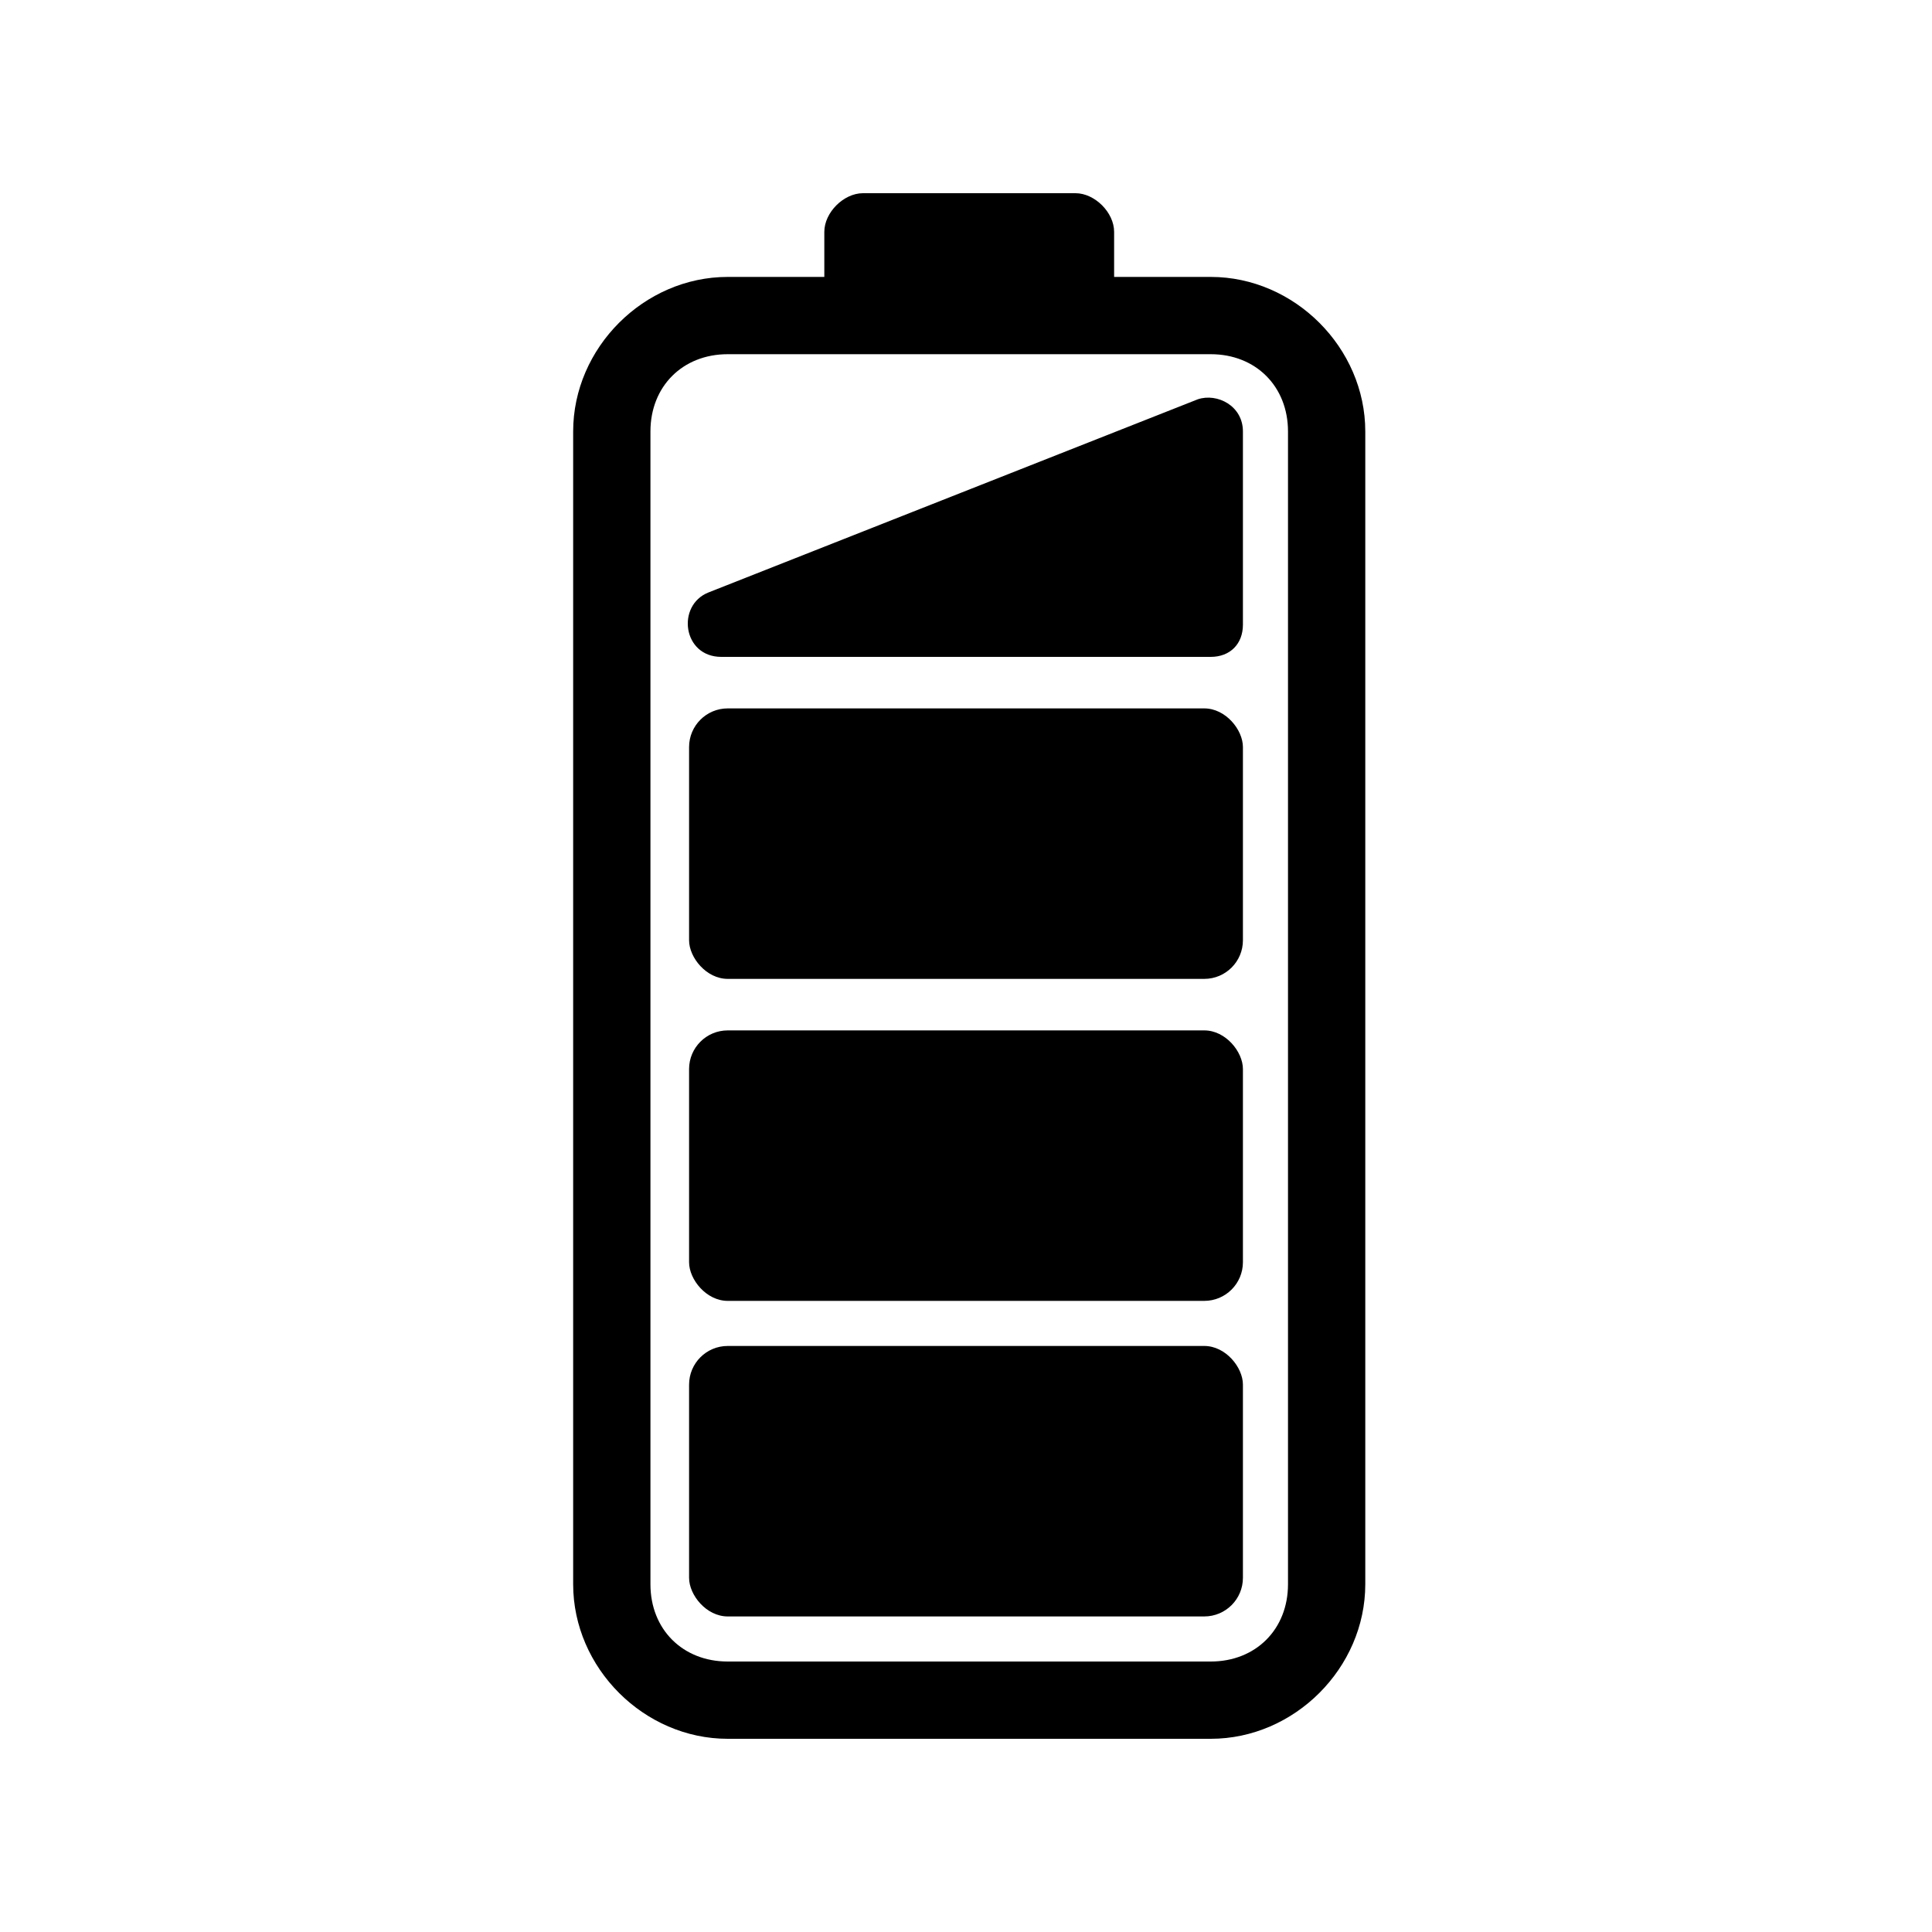 <?xml version="1.0" encoding="UTF-8"?>
<svg id="a" xmlns="http://www.w3.org/2000/svg" version="1.1" viewBox="0 0 30 30">
  <!-- Generator: Adobe Illustrator 29.4.0, SVG Export Plug-In . SVG Version: 2.1.0 Build 152)  -->
  <path d="M18.8,4.3h-1.5v-.7c0-.3-.3-.6-.6-.6h-3.3c-.3,0-.6.3-.6.6v.7h-1.5c-1.3,0-2.4,1.1-2.4,2.4v17.9c0,1.3,1.1,2.4,2.4,2.4h7.5c1.3,0,2.4-1.1,2.4-2.4V6.7c0-1.3-1.1-2.4-2.4-2.4ZM20,24.6c0,.7-.5,1.2-1.2,1.2h-7.5c-.7,0-1.2-.5-1.2-1.2V6.7c0-.7.5-1.2,1.2-1.2h7.5c.7,0,1.2.5,1.2,1.2v17.9Z"/>
  <rect x="10.7" y="20.9" width="8.6" height="4.2" rx=".6" ry=".6"/>
  <rect x="10.7" y="16" width="8.6" height="4.2" rx=".6" ry=".6"/>
  <rect x="10.7" y="11" width="8.6" height="4.2" rx=".6" ry=".6"/>
  <path d="M18.6,6.2l-7.6,3c-.5.2-.4,1,.2,1h7.6c.3,0,.5-.2.5-.5v-3c0-.4-.4-.6-.7-.5Z"/>
</svg>